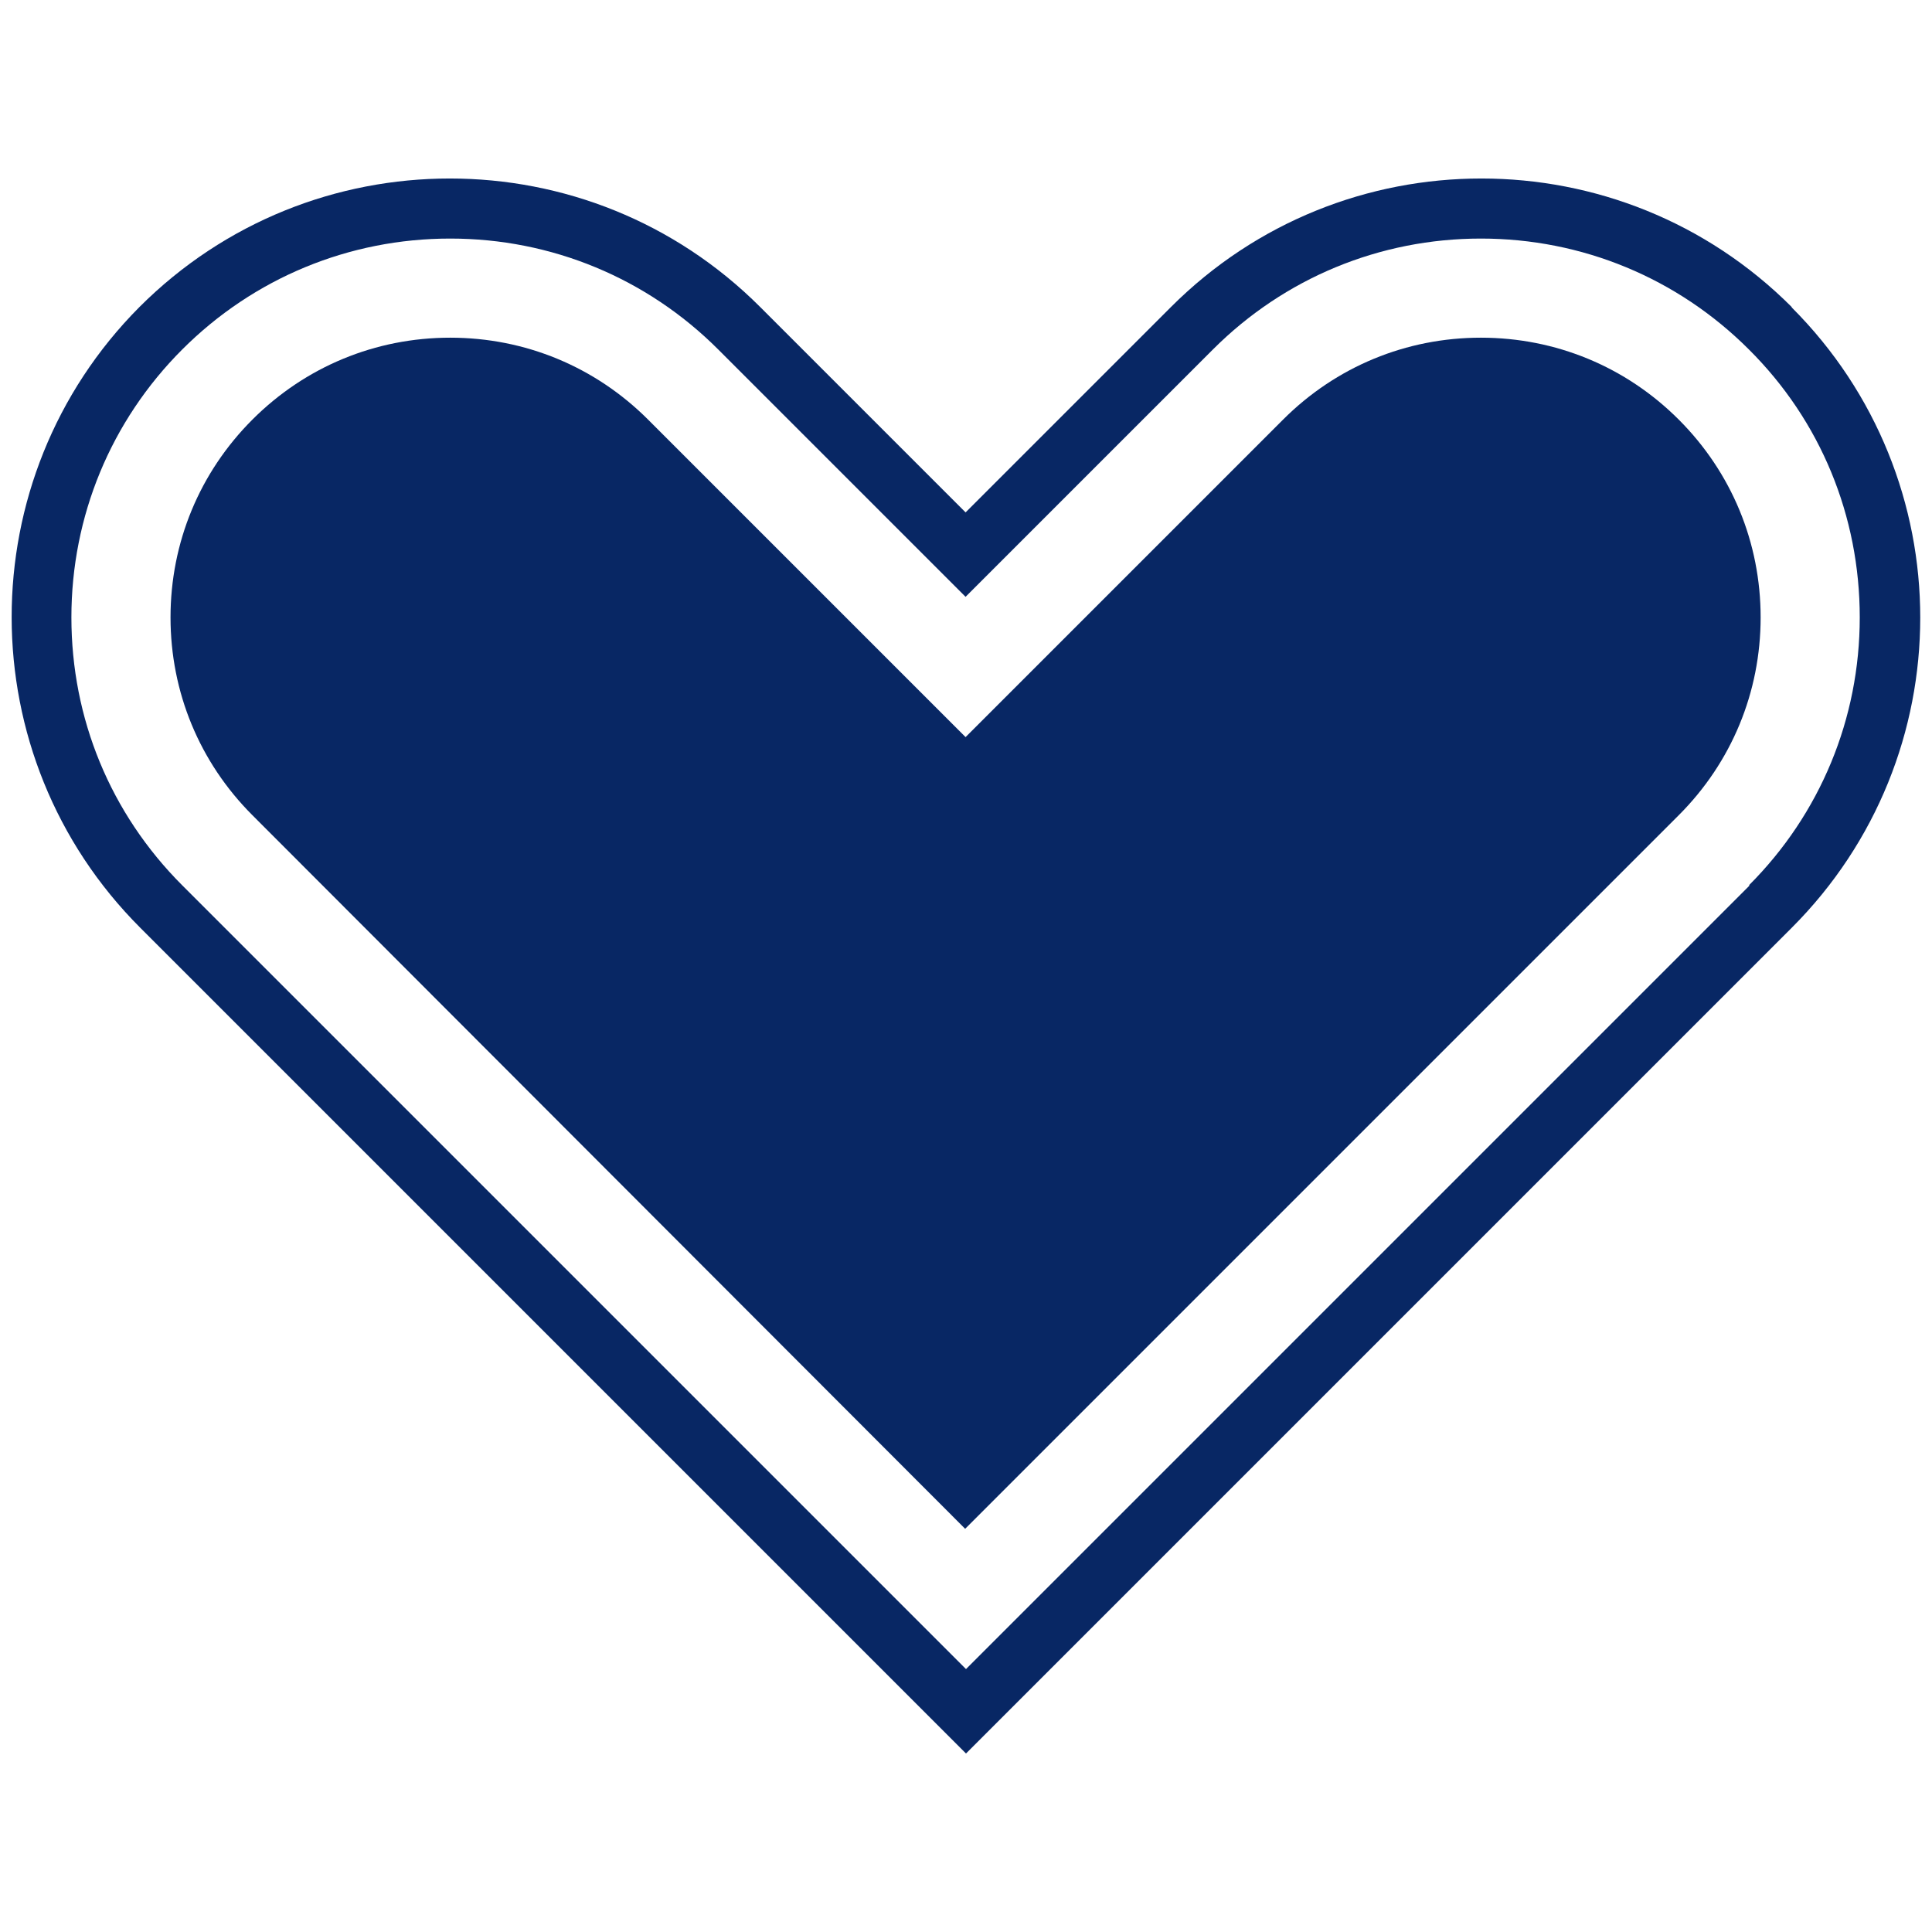 <?xml version="1.0" encoding="UTF-8"?> <svg xmlns="http://www.w3.org/2000/svg" id="Warstwa_2" data-name="Warstwa 2" viewBox="0 0 46 46"><defs><style> .cls-1 { fill: #082764; } .cls-1, .cls-2 { stroke-width: 0px; } .cls-2 { fill: none; } </style></defs><g id="Layer_1" data-name="Layer 1"><g><path class="cls-1" d="M42.66,7.31h0c-2.04-2.04-4.71-3.06-7.39-3.06s-5.35,1.02-7.39,3.06l-4.89,4.89-4.89-4.89c-2.04-2.04-4.71-3.06-7.39-3.06s-5.35,1.02-7.39,3.06C-.74,11.39-.74,18.01,3.34,22.09l4.89,4.89,14.77,14.77,14.77-14.77,4.89-4.89c4.08-4.08,4.08-10.69,0-14.77ZM41.66,21.08l-4.89,4.89-13.77,13.77-13.77-13.77-4.89-4.89c-1.71-1.71-2.64-3.97-2.64-6.38s.94-4.68,2.64-6.38c1.7-1.7,3.97-2.64,6.38-2.64s4.68.94,6.38,2.64l4.89,4.89,1,1,1-1,4.89-4.89c1.7-1.7,3.97-2.64,6.38-2.64s4.68.94,6.38,2.64c1.71,1.7,2.64,3.97,2.64,6.38s-.94,4.68-2.64,6.38Z"></path><path class="cls-1" d="M6.01,19.41c-1.26-1.26-1.95-2.93-1.95-4.71s.69-3.45,1.95-4.71c1.26-1.26,2.93-1.95,4.71-1.95s3.45.69,4.71,1.95l7.56,7.56,7.56-7.56c1.26-1.26,2.93-1.95,4.71-1.95s3.45.69,4.71,1.95c1.26,1.26,1.95,2.93,1.95,4.71s-.69,3.45-1.95,4.71l-16.99,16.99L6.01,19.41Z"></path><rect class="cls-2" width="46" height="46"></rect></g></g></svg> 
